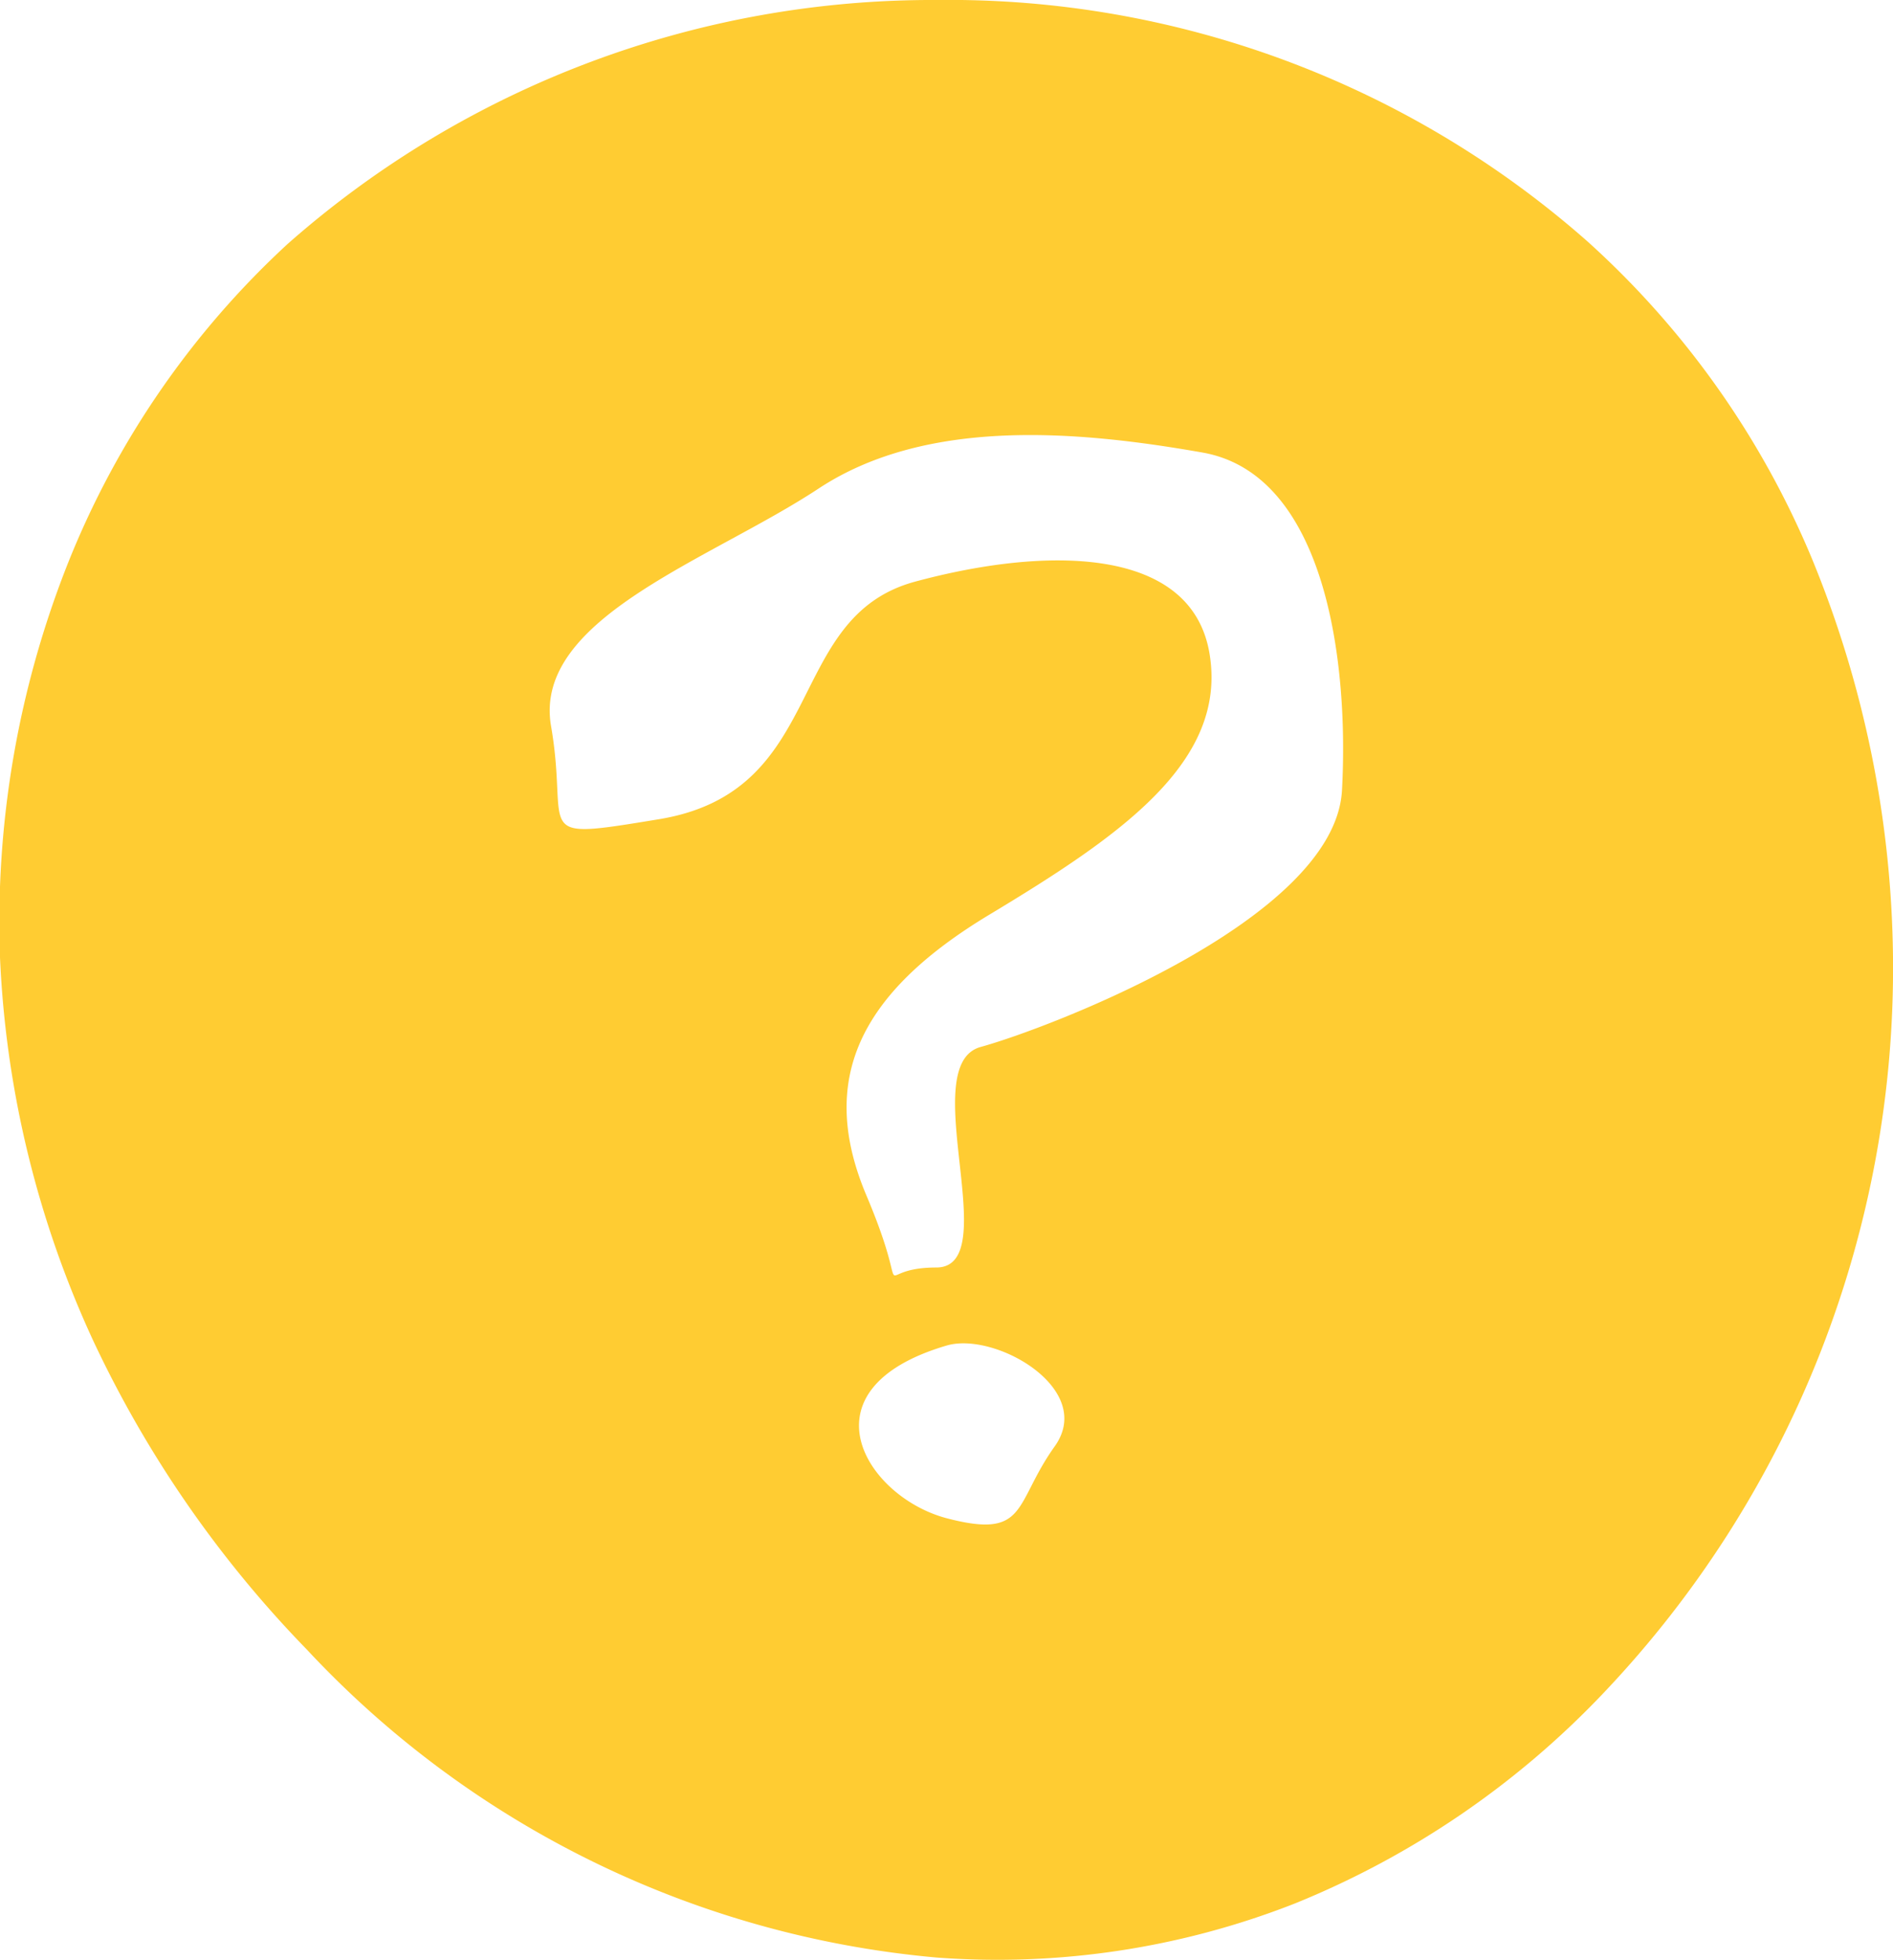 <svg xmlns="http://www.w3.org/2000/svg" viewBox="0 0 81.38 84.24"><defs><style>.cls-1{fill:#ffcc32;}</style></defs><title>faq_icon_sun</title><g id="Layer_2" data-name="Layer 2"><g id="Layer_1-2" data-name="Layer 1"><g id="Layer_2-2" data-name="Layer 2"><g id="Layer_1-2-2" data-name="Layer 1-2"><path class="cls-1" d="M77.89,24a38,38,0,0,0-9.63-13.61A41.49,41.49,0,0,0,40.28,0,41.88,41.88,0,0,0,12.36,10.49,37.59,37.59,0,0,0,2.94,24.16,41.83,41.83,0,0,0,0,41.15,43.8,43.8,0,0,0,4,57.61,48.65,48.65,0,0,0,13.19,70.9,42.12,42.12,0,0,0,40.28,84.14a35,35,0,0,0,15.35-2.31A37.88,37.88,0,0,0,69,72.7,45.21,45.21,0,0,0,81.38,41.15,46.17,46.17,0,0,0,77.89,24ZM45.34,62.17c-1.77,2.48-1.14,4-4.63,3.09s-6.39-5.56,0-7.43C42.79,57.23,47.11,59.7,45.34,62.17ZM57.69,34C57.34,39.56,45,44.22,42.16,45s1.07,9.48-1.91,9.48-.91,1.85-3-3.09-.36-8.68,5.29-12.08S52.76,32.75,52,28.11,45,23.47,39.34,25s-3.7,9-11,10.21c-5.66.93-3.85.63-4.65-4S30.52,24.08,35.19,21s11.21-2.48,16.5-1.55S58,28.42,57.69,34Z"/></g></g></g></g></svg>